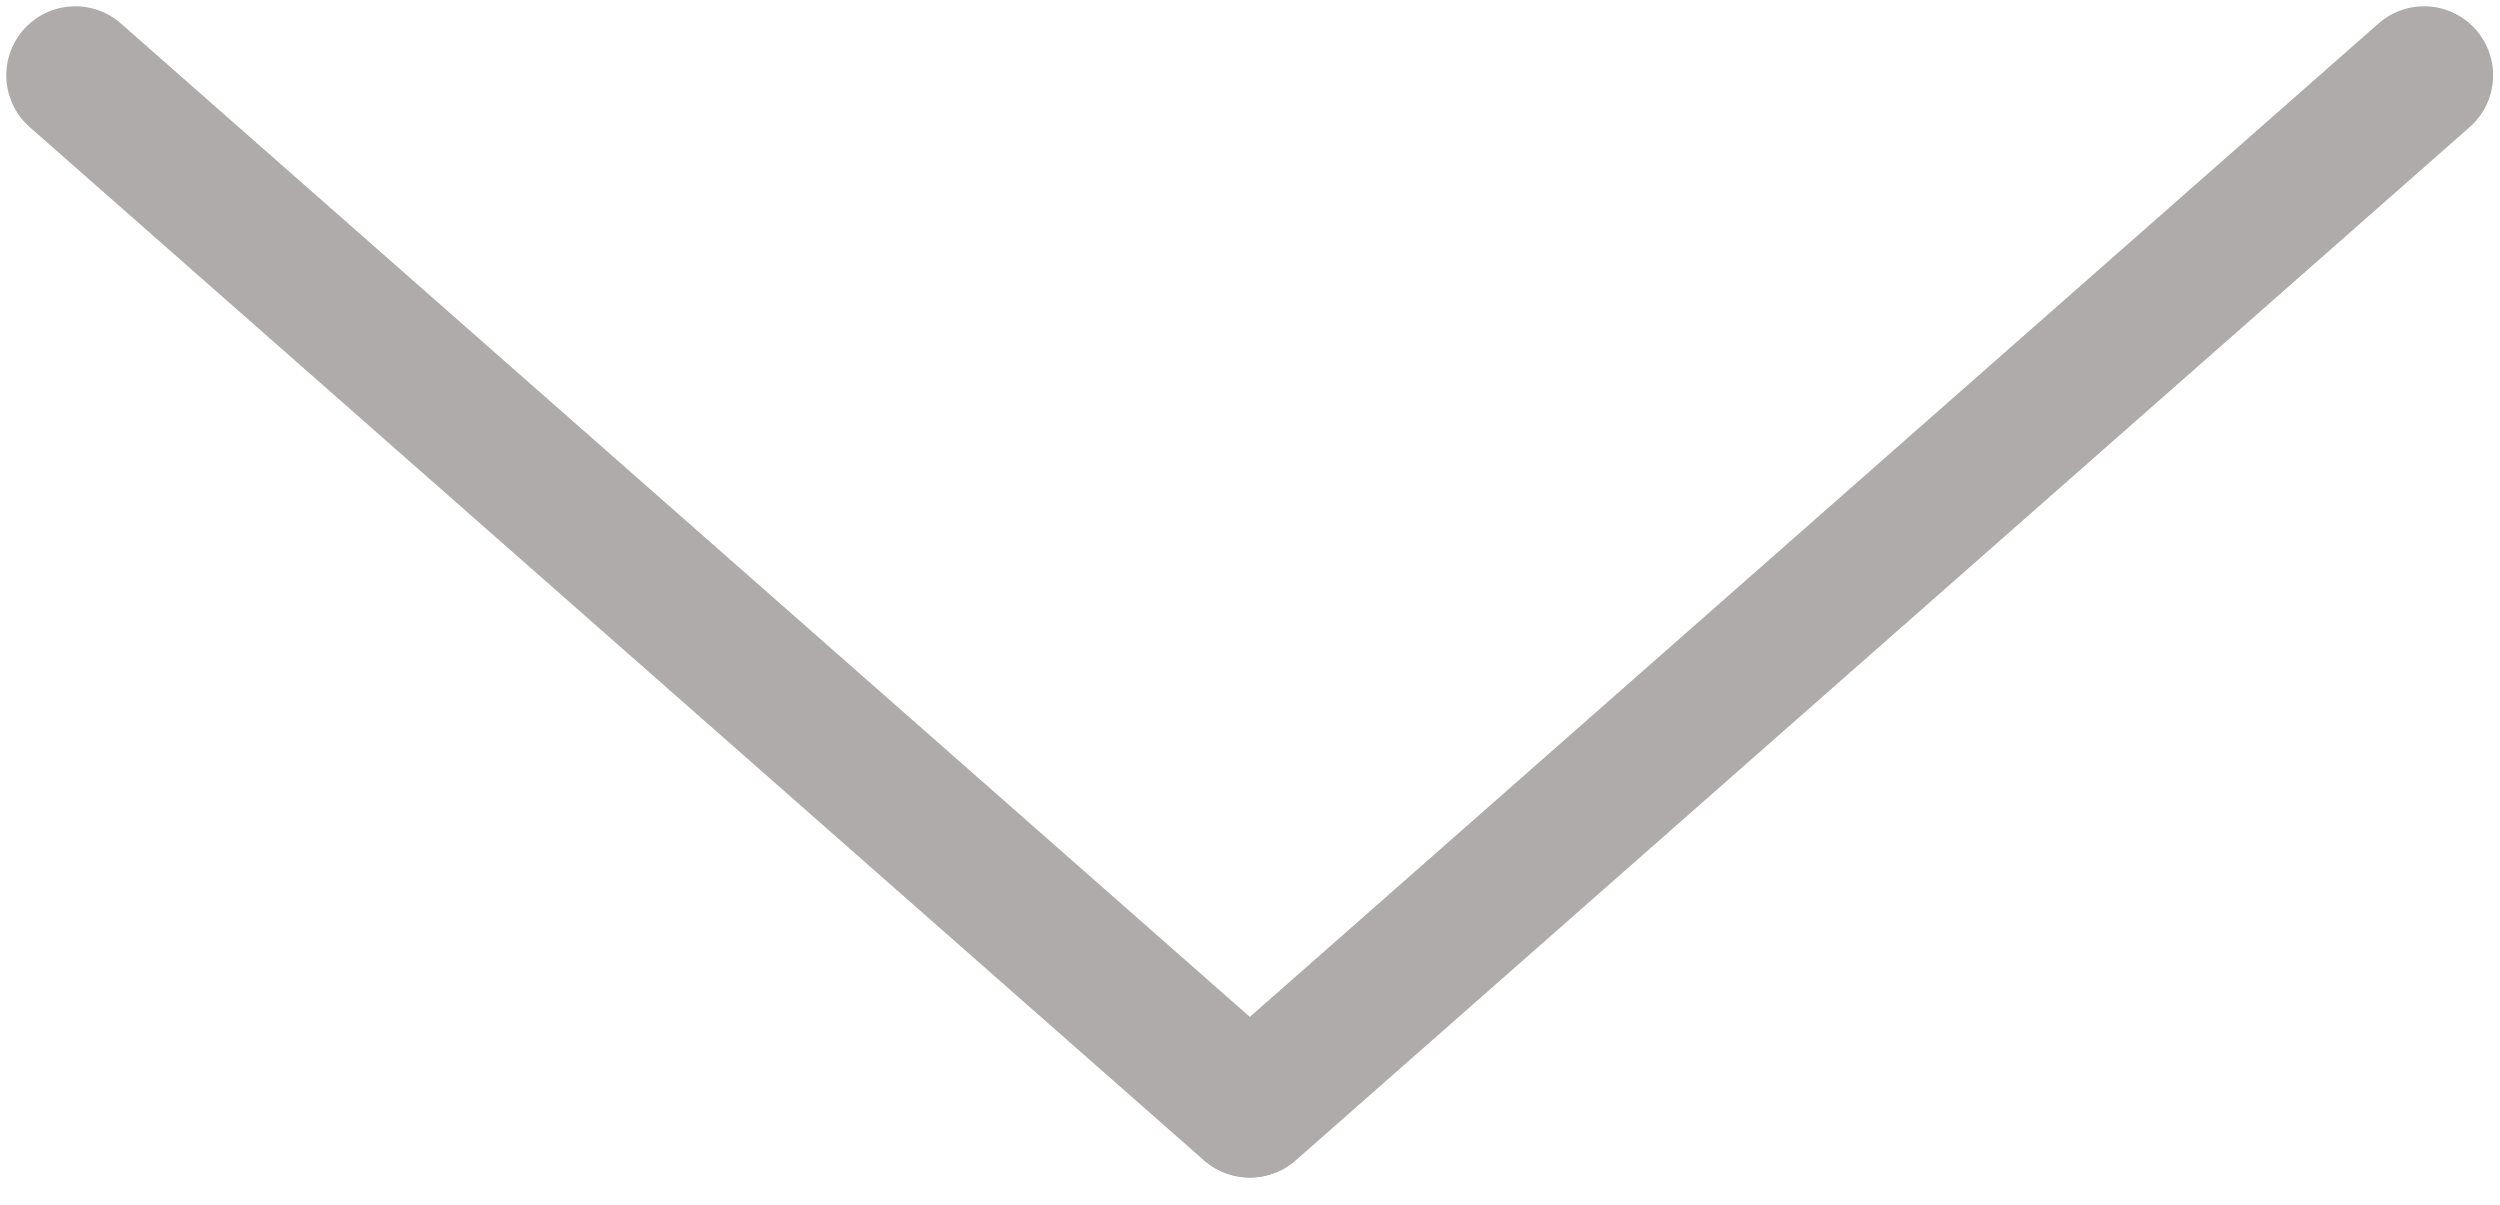 <?xml version="1.0" encoding="UTF-8"?> <svg xmlns="http://www.w3.org/2000/svg" xmlns:xlink="http://www.w3.org/1999/xlink" width="83" height="40" overflow="hidden"> <defs> <clipPath id="clip0"> <rect x="2159" y="3415" width="83" height="40"></rect> </clipPath> </defs> <g clip-path="url(#clip0)" transform="translate(-2159 -3415)"> <path d="M2161.5 3417.5 2200.48 3451.8" stroke="#AFABAB" stroke-width="4.583" stroke-linecap="round" stroke-linejoin="round" stroke-miterlimit="10" fill="none" fill-rule="evenodd"></path> <path d="M0 0 38.976 34.305" stroke="#AFABAB" stroke-width="4.583" stroke-linecap="round" stroke-linejoin="round" stroke-miterlimit="10" fill="none" fill-rule="evenodd" transform="matrix(-1 0 0 1 2239.48 3417.5)"></path> </g> </svg> 